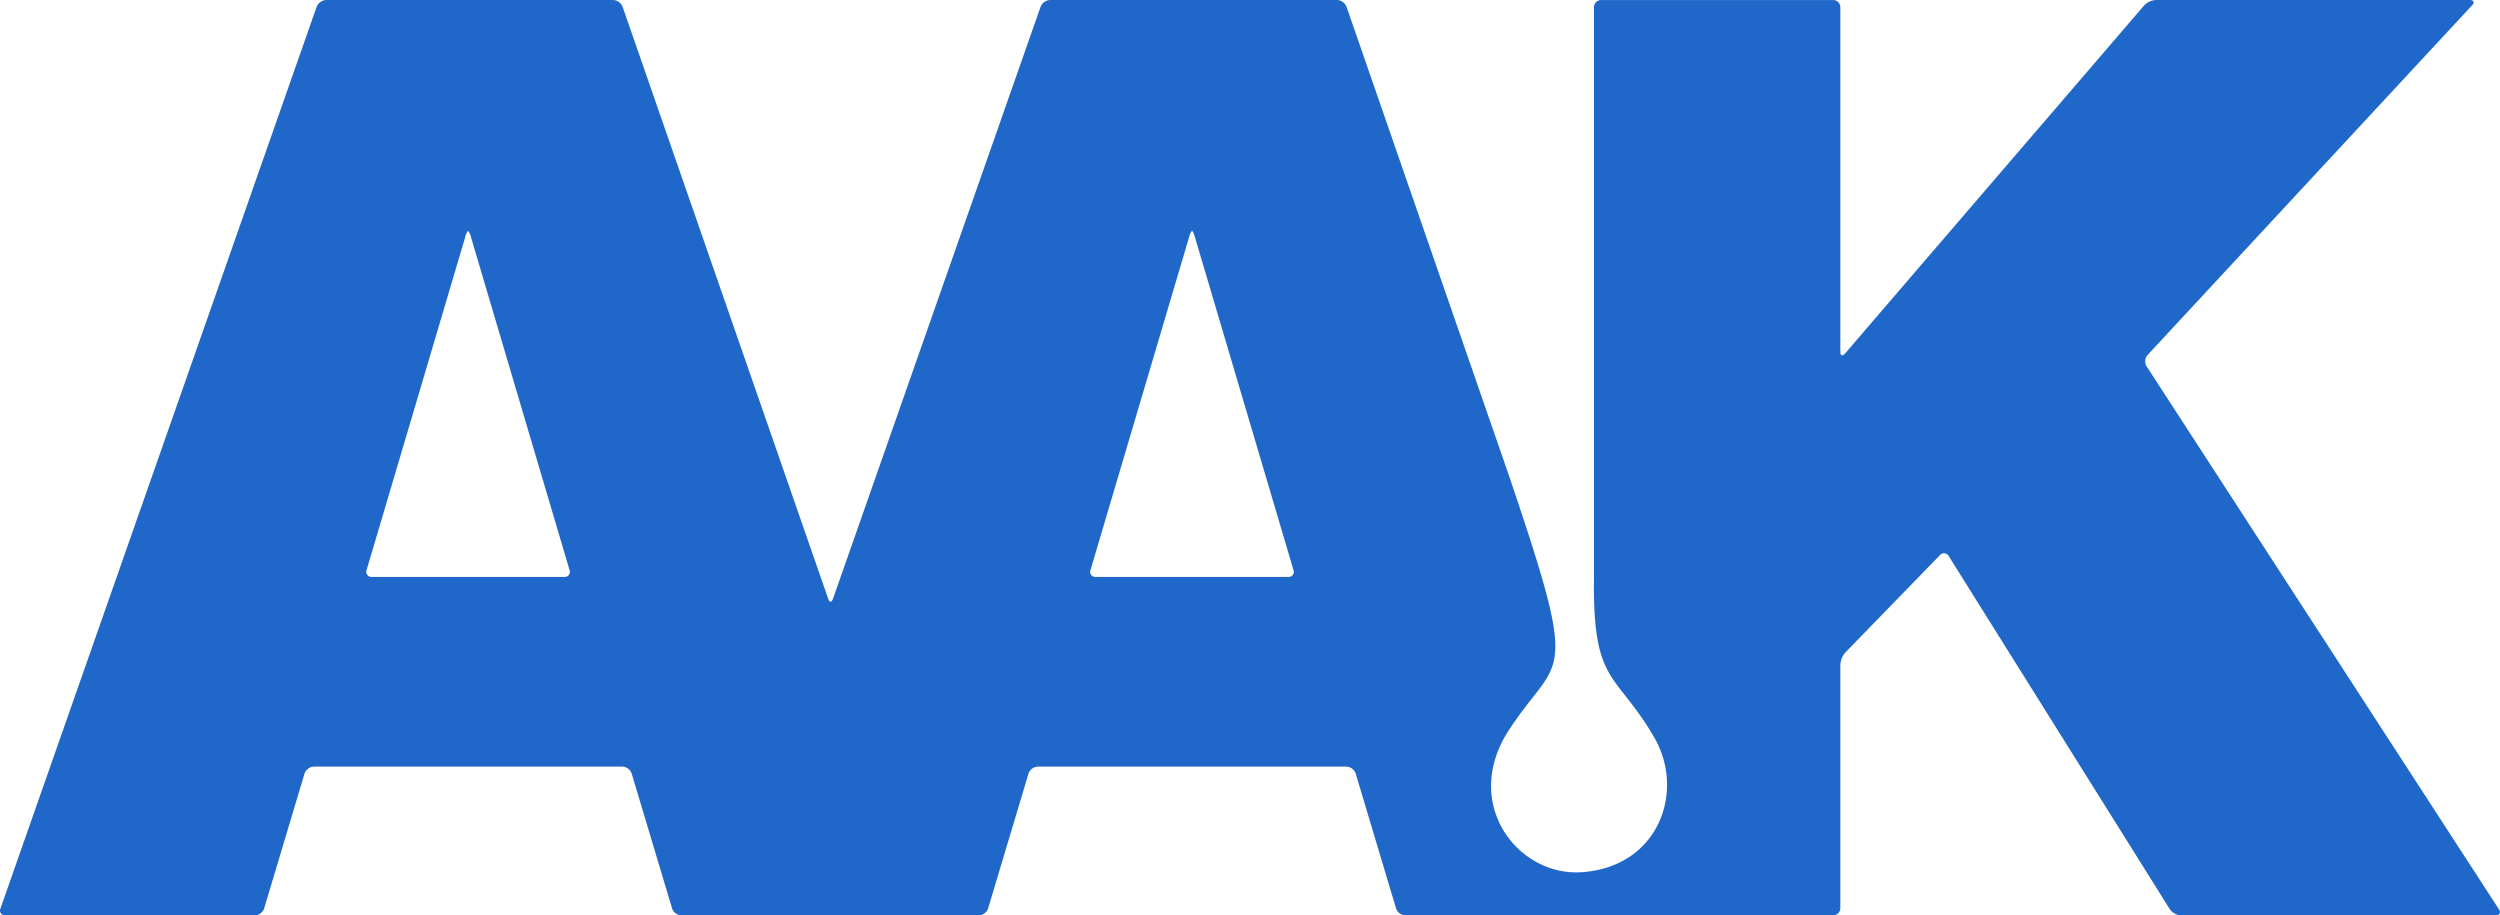 <svg xmlns="http://www.w3.org/2000/svg" width="349.585" height="128" viewBox="0 0 349.585 128"><title>logo</title><path d="M180.151,80.671H153.214a.712.712,0,0,1-.725-.962l13.763-46.474a2.282,2.282,0,0,1,.429-.968c.083,0,.277.438.432.968l13.76,46.474a.708.708,0,0,1-.722.962m-101.226,0H51.988a.711.711,0,0,1-.725-.962L65.029,33.235a2.336,2.336,0,0,1,.426-.968,2.341,2.341,0,0,1,.426.968L79.641,79.71a.706.706,0,0,1-.718.962m270.515,46.484L300.165,51.219a1.343,1.343,0,0,1,.139-1.578L345.686.737c.376-.407.235-.737-.324-.737H301.487a2.5,2.5,0,0,0-1.665.762L258,49.434c-.363.416-.657.308-.657-.247V1.005a1.011,1.011,0,0,0-1.011-1H223.893a1.007,1.007,0,0,0-1,1V81.023c-.176,14.811,3.133,12.946,8.436,22.115,4.347,7.5.638,18.082-10.131,18.825-8.987.617-16.9-9.632-10.186-19.9,7.088-10.834,10.06-5.815,0-35.535L188.293.953A1.513,1.513,0,0,0,186.955,0H146.844a1.508,1.508,0,0,0-1.335.95L116.476,83.739c-.185.521-.484.521-.663,0L87.061.953A1.513,1.513,0,0,0,85.726,0H45.619a1.52,1.52,0,0,0-1.341.95L.063,127.047a.67.67,0,0,0,.672.95h34.9a1.439,1.439,0,0,0,1.3-.962l5.648-18.869a1.439,1.439,0,0,1,1.3-.965H87.028a1.439,1.439,0,0,1,1.3.965l5.654,18.868a1.436,1.436,0,0,0,1.3.962h41.587a1.44,1.44,0,0,0,1.3-.962l5.651-18.868a1.431,1.431,0,0,1,1.3-.965h43.151a1.435,1.435,0,0,1,1.3.965l5.645,18.868a1.447,1.447,0,0,0,1.3.962H256.33a1.013,1.013,0,0,0,1.011-1.008V92.975a2.864,2.864,0,0,1,.7-1.732l13.22-13.608a.753.753,0,0,1,1.239.13l30.92,49.385a2.052,2.052,0,0,0,1.541.851h44.026c.552,0,.762-.379.453-.842" fill="#2067ca"/></svg>